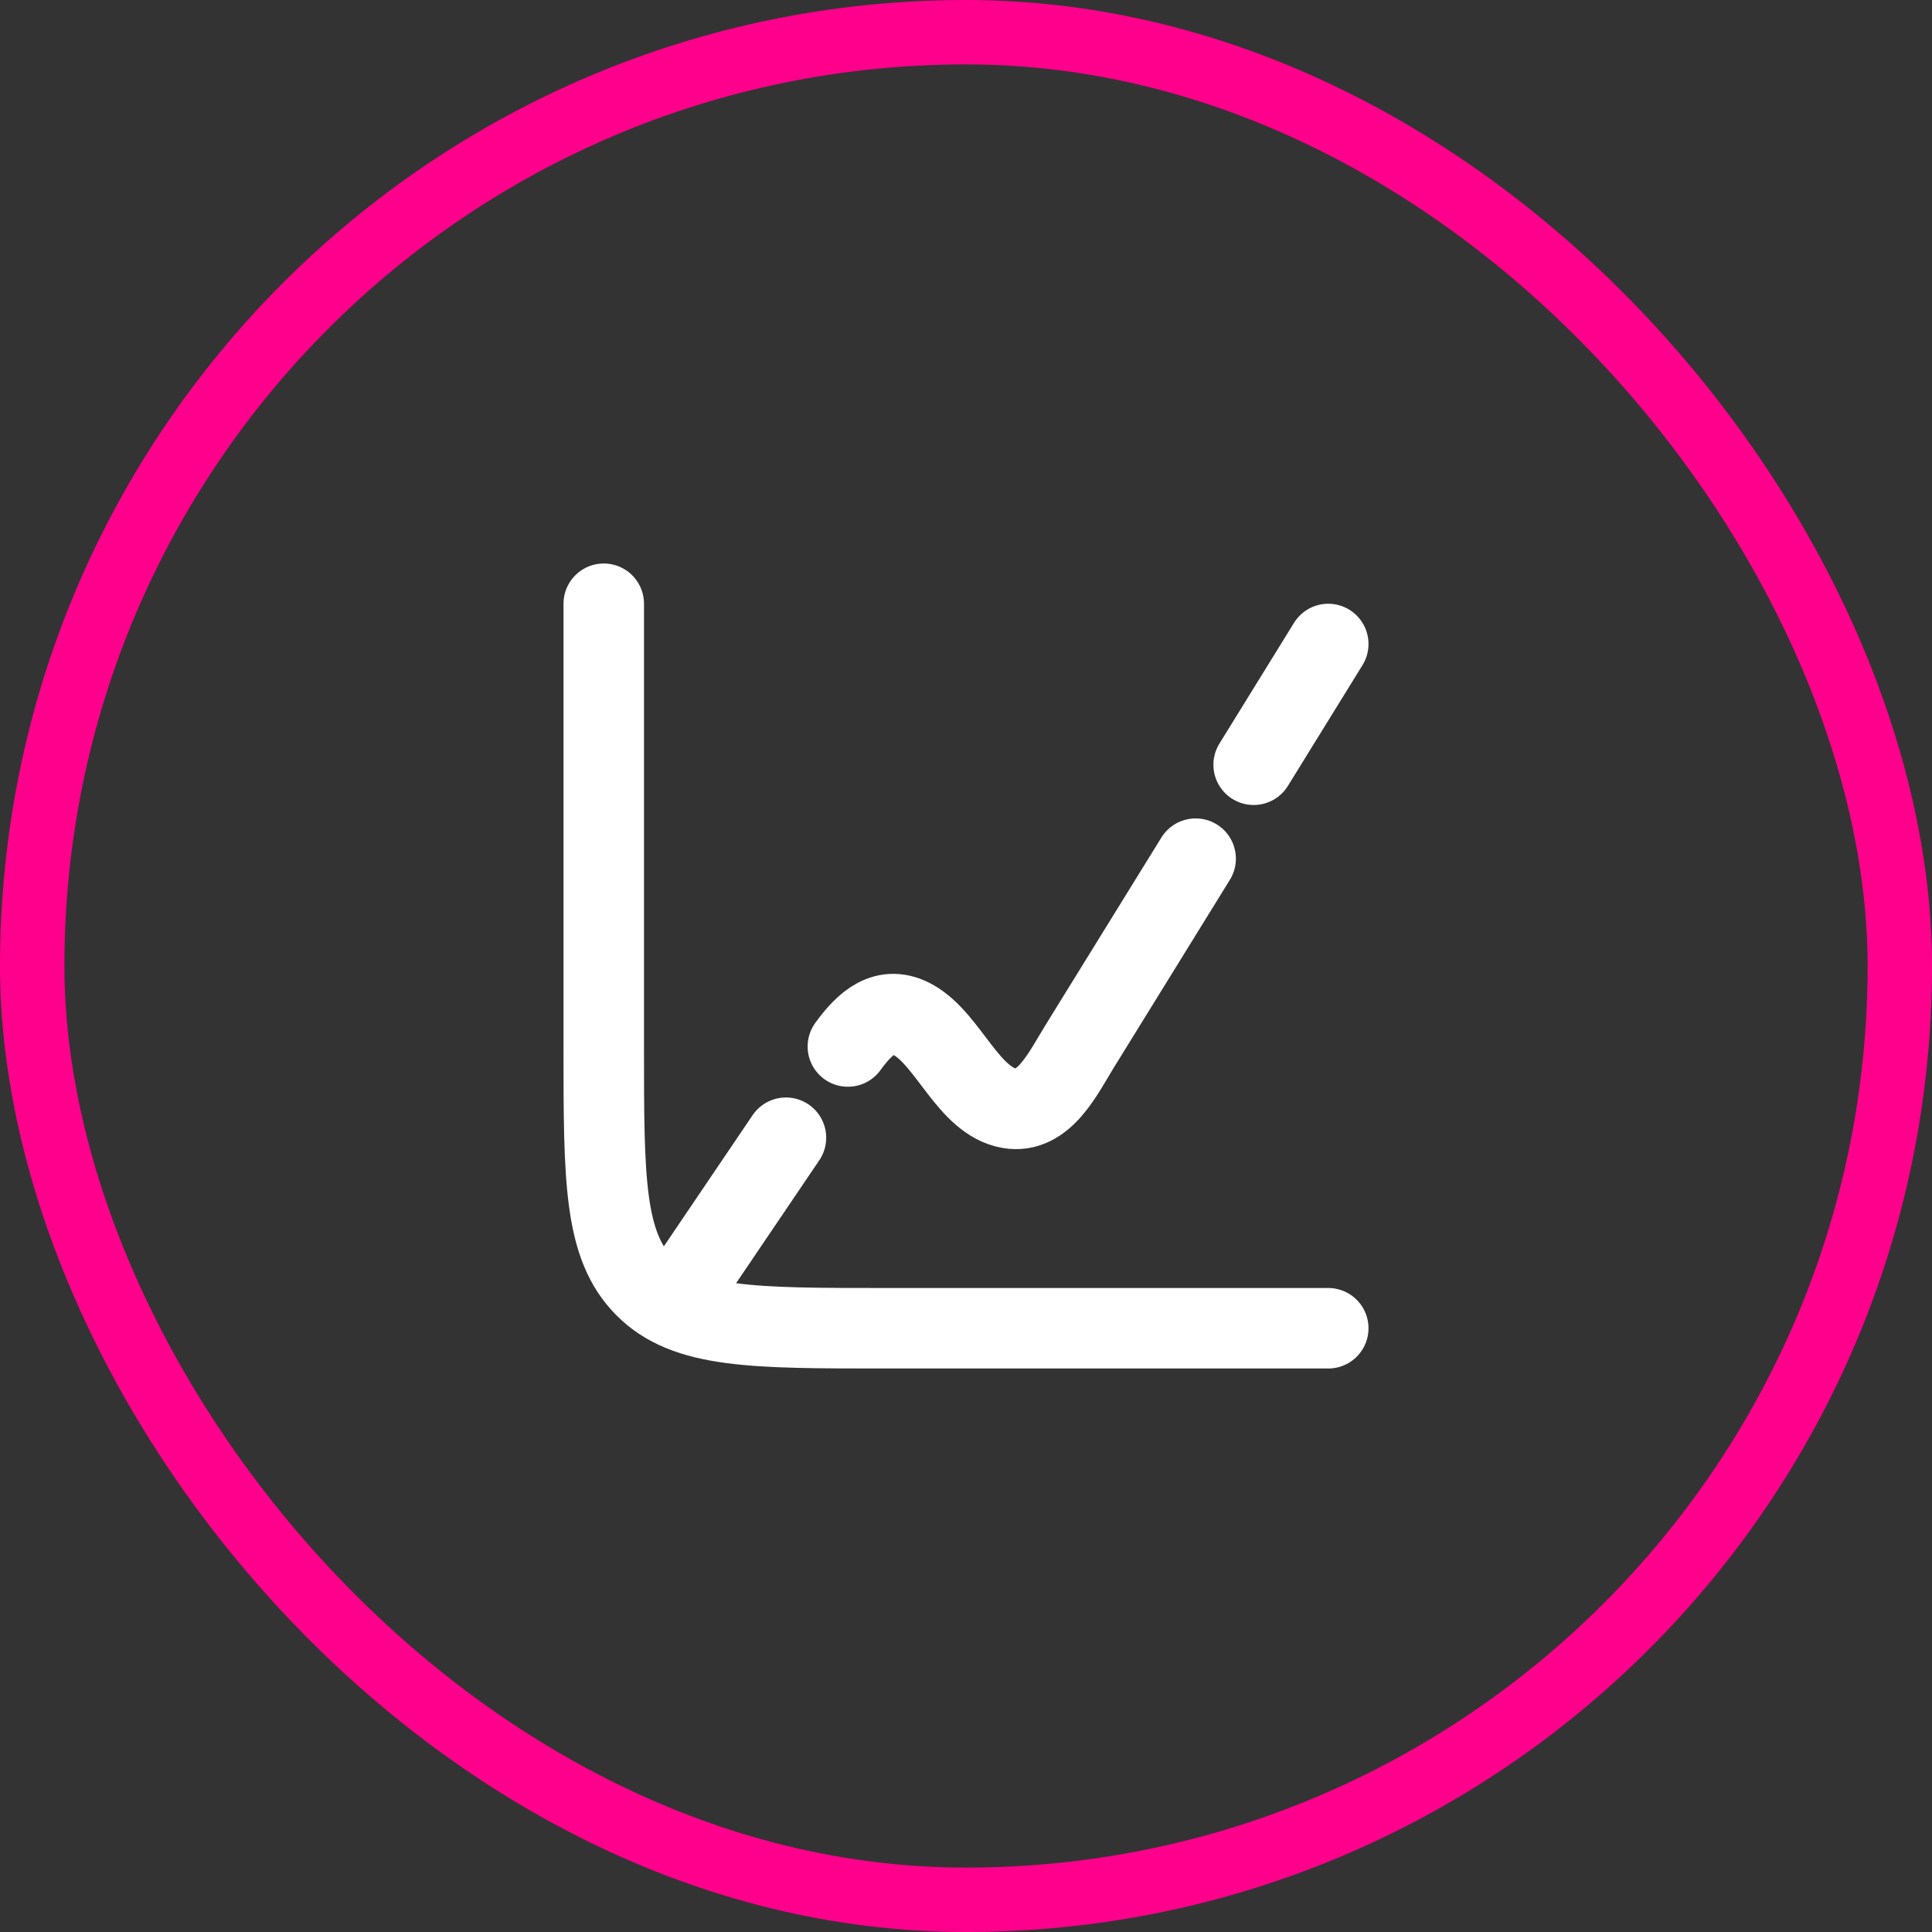<svg width="36" height="36" viewBox="0 0 36 36" fill="none" xmlns="http://www.w3.org/2000/svg">
<rect x="0" y="0" width="36" height="36" fill="#333333" stroke="none"/>
<rect x="0.6" y="0.6" width="34.8" height="34.8" rx="17.4" stroke="#FF008C" stroke-width="1.2"/>
<path d="M24.75 24.75H16.5C14.025 24.75 12.787 24.75 12.019 23.981C11.25 23.212 11.25 21.975 11.25 19.5V11.25" stroke="white" stroke-width="1.5" stroke-linecap="round" stroke-linejoin="round"/>
<path d="M22.279 16L20.123 19.489C19.809 19.997 19.453 20.765 18.806 20.651C18.046 20.517 17.681 19.384 17.027 19.009C16.495 18.703 16.11 19.071 15.799 19.5M24.75 12L23.36 14.25M12.75 24L14.645 21.2" stroke="white" stroke-width="1.5" stroke-linecap="round" stroke-linejoin="round"/>
</svg>
